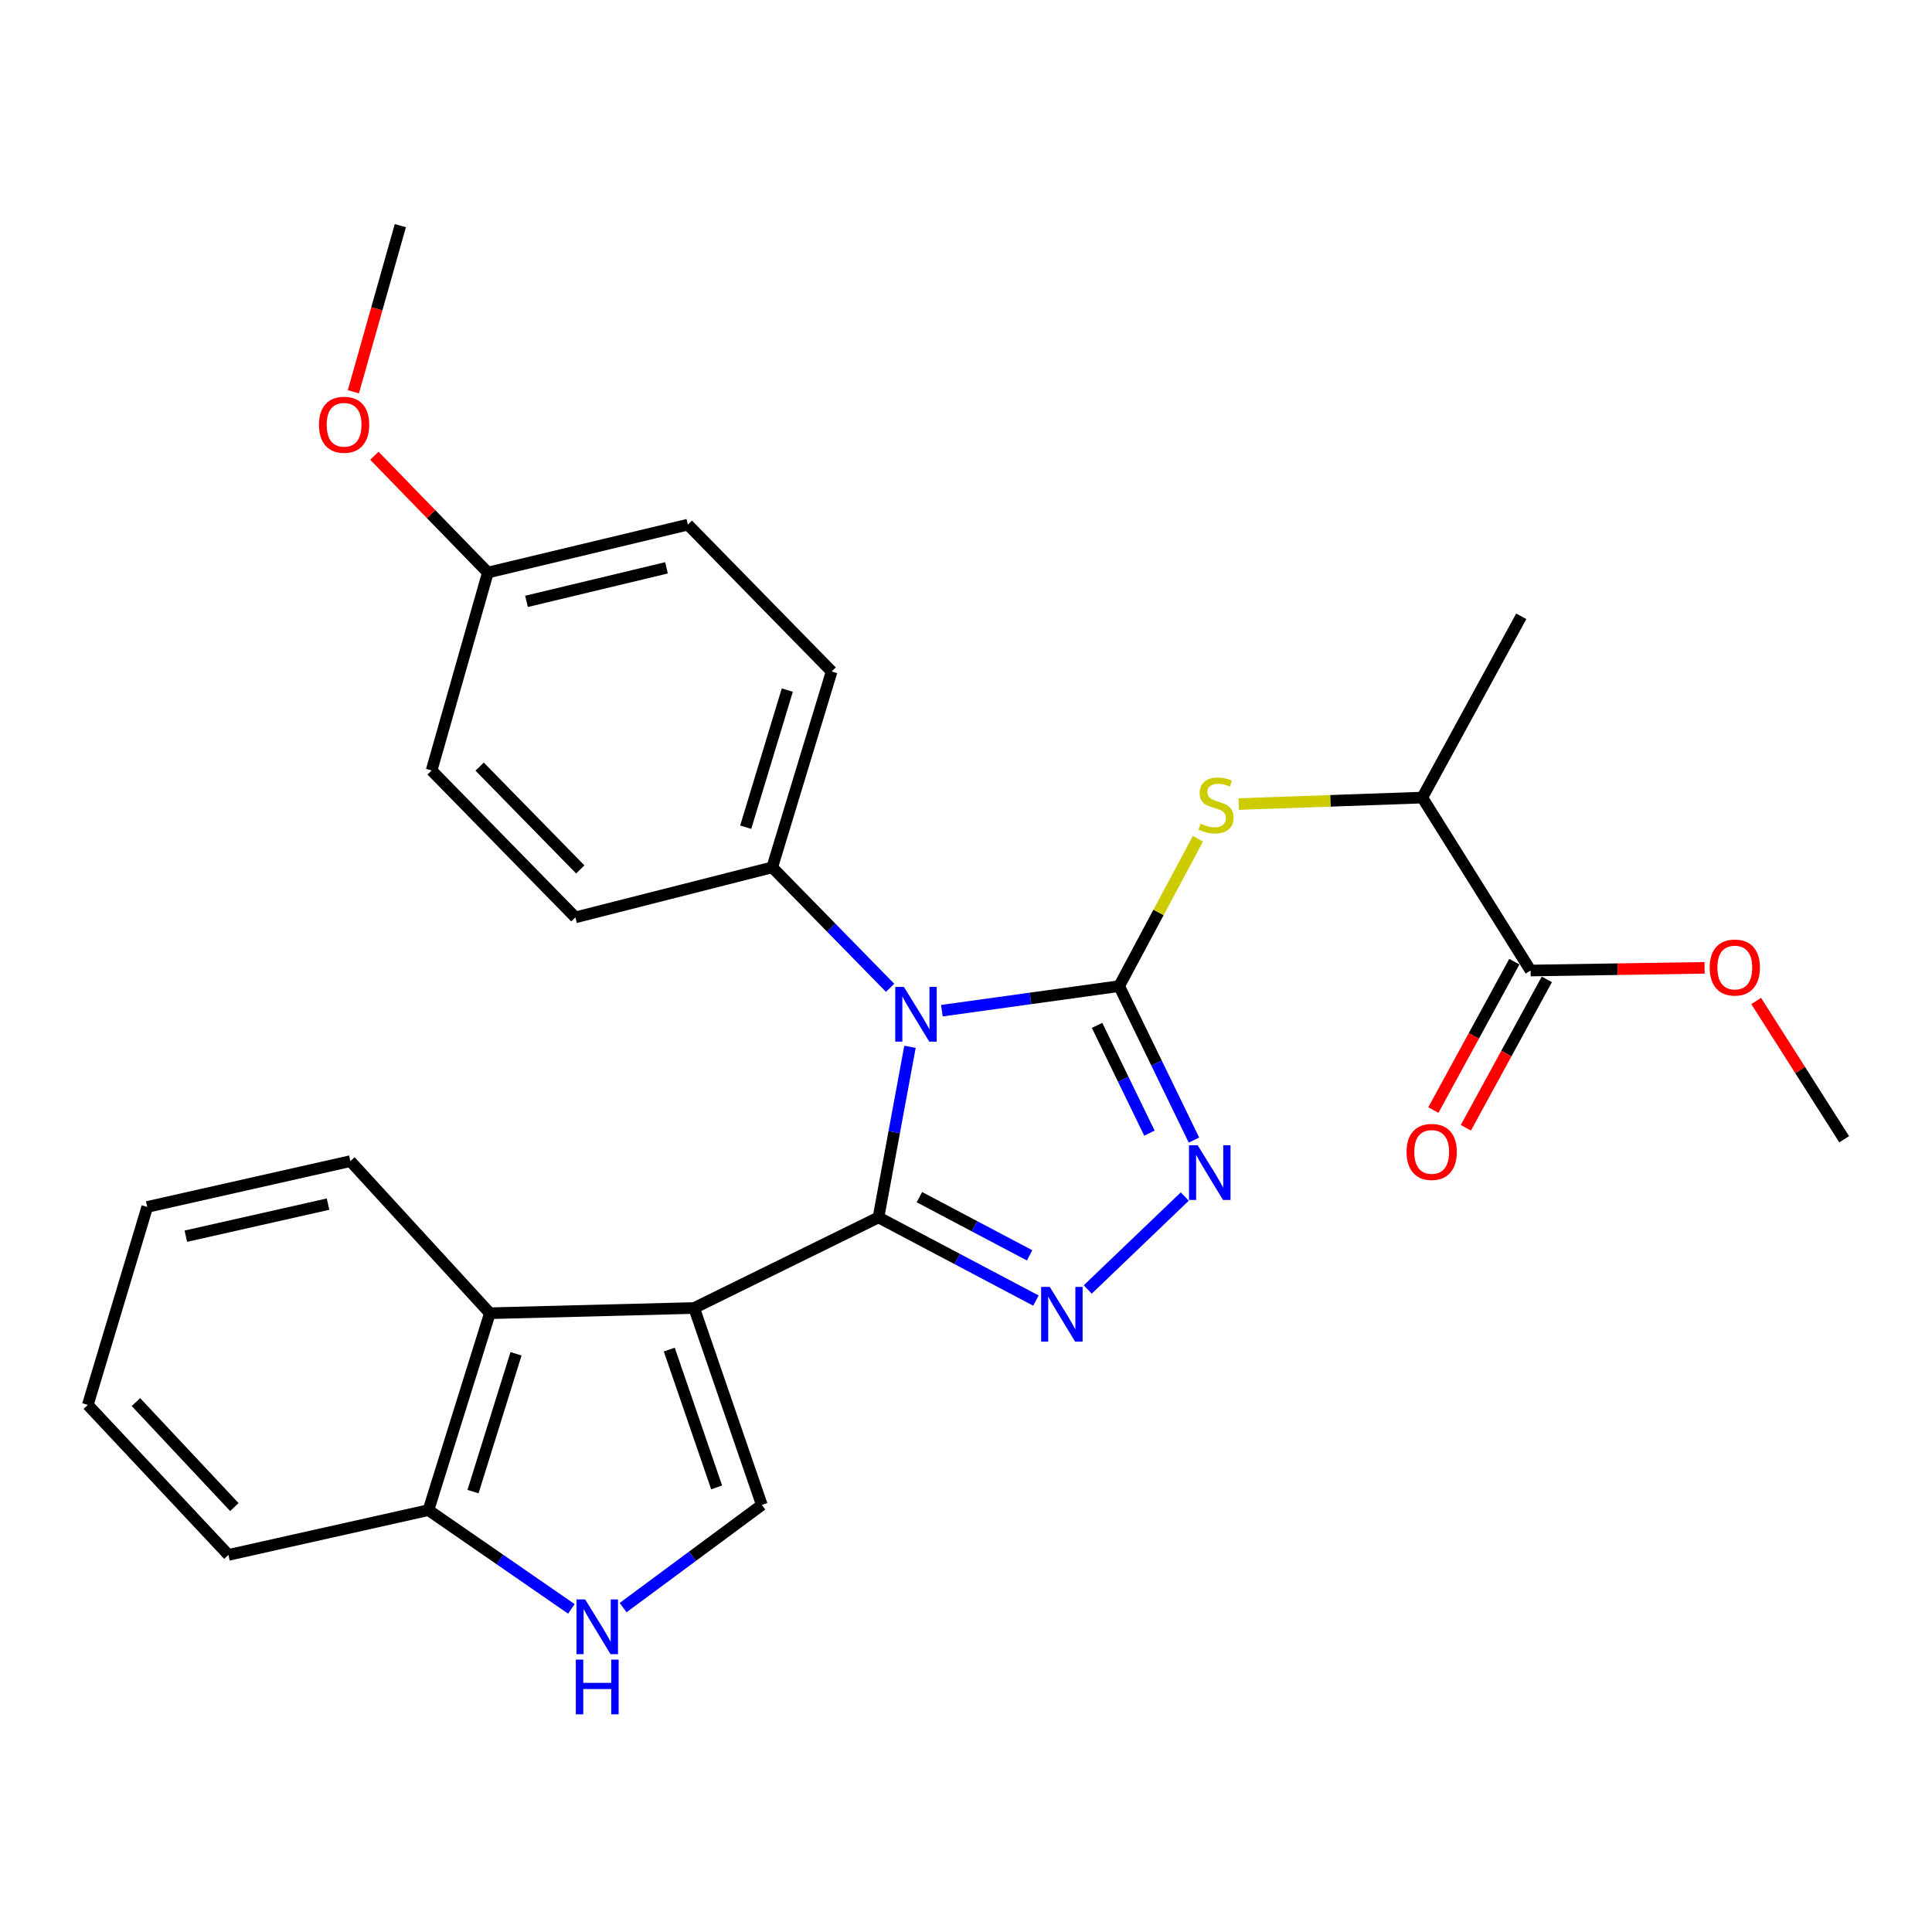 <?xml version='1.0' encoding='iso-8859-1'?>
<svg version='1.1' baseProfile='full'
              xmlns='http://www.w3.org/2000/svg'
                      xmlns:rdkit='http://www.rdkit.org/xml'
                      xmlns:xlink='http://www.w3.org/1999/xlink'
                  xml:space='preserve'
width='1000px' height='1000px' viewBox='0 0 1000 1000'>
<!-- END OF HEADER -->
<rect style='opacity:1.0;fill:#FFFFFF;stroke:none' width='1000' height='1000' x='0' y='0'> </rect>
<path class='bond-0' d='M 454.703,630.127 L 462.855,585.974' style='fill:none;fill-rule:evenodd;stroke:#000000;stroke-width:6px;stroke-linecap:butt;stroke-linejoin:miter;stroke-opacity:1' />
<path class='bond-0' d='M 462.855,585.974 L 471.007,541.821' style='fill:none;fill-rule:evenodd;stroke:#0000FF;stroke-width:6px;stroke-linecap:butt;stroke-linejoin:miter;stroke-opacity:1' />
<path class='bond-2' d='M 454.703,630.127 L 359.286,677.021' style='fill:none;fill-rule:evenodd;stroke:#000000;stroke-width:6px;stroke-linecap:butt;stroke-linejoin:miter;stroke-opacity:1' />
<path class='bond-3' d='M 454.703,630.127 L 495.45,651.653' style='fill:none;fill-rule:evenodd;stroke:#000000;stroke-width:6px;stroke-linecap:butt;stroke-linejoin:miter;stroke-opacity:1' />
<path class='bond-3' d='M 495.45,651.653 L 536.196,673.178' style='fill:none;fill-rule:evenodd;stroke:#0000FF;stroke-width:6px;stroke-linecap:butt;stroke-linejoin:miter;stroke-opacity:1' />
<path class='bond-3' d='M 475.88,619.638 L 504.402,634.705' style='fill:none;fill-rule:evenodd;stroke:#000000;stroke-width:6px;stroke-linecap:butt;stroke-linejoin:miter;stroke-opacity:1' />
<path class='bond-3' d='M 504.402,634.705 L 532.925,649.773' style='fill:none;fill-rule:evenodd;stroke:#0000FF;stroke-width:6px;stroke-linecap:butt;stroke-linejoin:miter;stroke-opacity:1' />
<path class='bond-1' d='M 487.509,523.131 L 533.392,516.771' style='fill:none;fill-rule:evenodd;stroke:#0000FF;stroke-width:6px;stroke-linecap:butt;stroke-linejoin:miter;stroke-opacity:1' />
<path class='bond-1' d='M 533.392,516.771 L 579.275,510.411' style='fill:none;fill-rule:evenodd;stroke:#000000;stroke-width:6px;stroke-linecap:butt;stroke-linejoin:miter;stroke-opacity:1' />
<path class='bond-9' d='M 460.715,511.293 L 430.21,480.116' style='fill:none;fill-rule:evenodd;stroke:#0000FF;stroke-width:6px;stroke-linecap:butt;stroke-linejoin:miter;stroke-opacity:1' />
<path class='bond-9' d='M 430.21,480.116 L 399.706,448.939' style='fill:none;fill-rule:evenodd;stroke:#000000;stroke-width:6px;stroke-linecap:butt;stroke-linejoin:miter;stroke-opacity:1' />
<path class='bond-6' d='M 579.275,510.411 L 599.659,472.27' style='fill:none;fill-rule:evenodd;stroke:#000000;stroke-width:6px;stroke-linecap:butt;stroke-linejoin:miter;stroke-opacity:1' />
<path class='bond-6' d='M 599.659,472.27 L 620.043,434.13' style='fill:none;fill-rule:evenodd;stroke:#CCCC00;stroke-width:6px;stroke-linecap:butt;stroke-linejoin:miter;stroke-opacity:1' />
<path class='bond-28' d='M 579.275,510.411 L 598.631,550.252' style='fill:none;fill-rule:evenodd;stroke:#000000;stroke-width:6px;stroke-linecap:butt;stroke-linejoin:miter;stroke-opacity:1' />
<path class='bond-28' d='M 598.631,550.252 L 617.986,590.093' style='fill:none;fill-rule:evenodd;stroke:#0000FF;stroke-width:6px;stroke-linecap:butt;stroke-linejoin:miter;stroke-opacity:1' />
<path class='bond-28' d='M 567.842,530.739 L 581.391,558.627' style='fill:none;fill-rule:evenodd;stroke:#000000;stroke-width:6px;stroke-linecap:butt;stroke-linejoin:miter;stroke-opacity:1' />
<path class='bond-28' d='M 581.391,558.627 L 594.94,586.516' style='fill:none;fill-rule:evenodd;stroke:#0000FF;stroke-width:6px;stroke-linecap:butt;stroke-linejoin:miter;stroke-opacity:1' />
<path class='bond-5' d='M 359.286,677.021 L 394.318,778.945' style='fill:none;fill-rule:evenodd;stroke:#000000;stroke-width:6px;stroke-linecap:butt;stroke-linejoin:miter;stroke-opacity:1' />
<path class='bond-5' d='M 346.415,698.54 L 370.937,769.886' style='fill:none;fill-rule:evenodd;stroke:#000000;stroke-width:6px;stroke-linecap:butt;stroke-linejoin:miter;stroke-opacity:1' />
<path class='bond-7' d='M 359.286,677.021 L 253.561,679.726' style='fill:none;fill-rule:evenodd;stroke:#000000;stroke-width:6px;stroke-linecap:butt;stroke-linejoin:miter;stroke-opacity:1' />
<path class='bond-4' d='M 563.01,667.441 L 613.243,619.319' style='fill:none;fill-rule:evenodd;stroke:#0000FF;stroke-width:6px;stroke-linecap:butt;stroke-linejoin:miter;stroke-opacity:1' />
<path class='bond-8' d='M 394.318,778.945 L 358.42,805.522' style='fill:none;fill-rule:evenodd;stroke:#000000;stroke-width:6px;stroke-linecap:butt;stroke-linejoin:miter;stroke-opacity:1' />
<path class='bond-8' d='M 358.42,805.522 L 322.523,832.1' style='fill:none;fill-rule:evenodd;stroke:#0000FF;stroke-width:6px;stroke-linecap:butt;stroke-linejoin:miter;stroke-opacity:1' />
<path class='bond-12' d='M 641.167,416.177 L 688.671,414.504' style='fill:none;fill-rule:evenodd;stroke:#CCCC00;stroke-width:6px;stroke-linecap:butt;stroke-linejoin:miter;stroke-opacity:1' />
<path class='bond-12' d='M 688.671,414.504 L 736.175,412.832' style='fill:none;fill-rule:evenodd;stroke:#000000;stroke-width:6px;stroke-linecap:butt;stroke-linejoin:miter;stroke-opacity:1' />
<path class='bond-11' d='M 253.561,679.726 L 221.766,781.639' style='fill:none;fill-rule:evenodd;stroke:#000000;stroke-width:6px;stroke-linecap:butt;stroke-linejoin:miter;stroke-opacity:1' />
<path class='bond-11' d='M 267.088,700.721 L 244.832,772.06' style='fill:none;fill-rule:evenodd;stroke:#000000;stroke-width:6px;stroke-linecap:butt;stroke-linejoin:miter;stroke-opacity:1' />
<path class='bond-20' d='M 253.561,679.726 L 181.345,601.005' style='fill:none;fill-rule:evenodd;stroke:#000000;stroke-width:6px;stroke-linecap:butt;stroke-linejoin:miter;stroke-opacity:1' />
<path class='bond-29' d='M 295.738,832.757 L 258.752,807.198' style='fill:none;fill-rule:evenodd;stroke:#0000FF;stroke-width:6px;stroke-linecap:butt;stroke-linejoin:miter;stroke-opacity:1' />
<path class='bond-29' d='M 258.752,807.198 L 221.766,781.639' style='fill:none;fill-rule:evenodd;stroke:#000000;stroke-width:6px;stroke-linecap:butt;stroke-linejoin:miter;stroke-opacity:1' />
<path class='bond-14' d='M 399.706,448.939 L 430.457,347.559' style='fill:none;fill-rule:evenodd;stroke:#000000;stroke-width:6px;stroke-linecap:butt;stroke-linejoin:miter;stroke-opacity:1' />
<path class='bond-14' d='M 385.977,428.169 L 407.503,357.203' style='fill:none;fill-rule:evenodd;stroke:#000000;stroke-width:6px;stroke-linecap:butt;stroke-linejoin:miter;stroke-opacity:1' />
<path class='bond-15' d='M 399.706,448.939 L 297.814,474.825' style='fill:none;fill-rule:evenodd;stroke:#000000;stroke-width:6px;stroke-linecap:butt;stroke-linejoin:miter;stroke-opacity:1' />
<path class='bond-10' d='M 792.226,502.34 L 736.175,412.832' style='fill:none;fill-rule:evenodd;stroke:#000000;stroke-width:6px;stroke-linecap:butt;stroke-linejoin:miter;stroke-opacity:1' />
<path class='bond-13' d='M 783.814,497.75 L 762.856,536.159' style='fill:none;fill-rule:evenodd;stroke:#000000;stroke-width:6px;stroke-linecap:butt;stroke-linejoin:miter;stroke-opacity:1' />
<path class='bond-13' d='M 762.856,536.159 L 741.899,574.567' style='fill:none;fill-rule:evenodd;stroke:#FF0000;stroke-width:6px;stroke-linecap:butt;stroke-linejoin:miter;stroke-opacity:1' />
<path class='bond-13' d='M 800.639,506.93 L 779.681,545.339' style='fill:none;fill-rule:evenodd;stroke:#000000;stroke-width:6px;stroke-linecap:butt;stroke-linejoin:miter;stroke-opacity:1' />
<path class='bond-13' d='M 779.681,545.339 L 758.724,583.748' style='fill:none;fill-rule:evenodd;stroke:#FF0000;stroke-width:6px;stroke-linecap:butt;stroke-linejoin:miter;stroke-opacity:1' />
<path class='bond-16' d='M 792.226,502.34 L 837.256,501.646' style='fill:none;fill-rule:evenodd;stroke:#000000;stroke-width:6px;stroke-linecap:butt;stroke-linejoin:miter;stroke-opacity:1' />
<path class='bond-16' d='M 837.256,501.646 L 882.287,500.952' style='fill:none;fill-rule:evenodd;stroke:#FF0000;stroke-width:6px;stroke-linecap:butt;stroke-linejoin:miter;stroke-opacity:1' />
<path class='bond-22' d='M 221.766,781.639 L 118.234,804.82' style='fill:none;fill-rule:evenodd;stroke:#000000;stroke-width:6px;stroke-linecap:butt;stroke-linejoin:miter;stroke-opacity:1' />
<path class='bond-23' d='M 736.175,412.832 L 787.392,319.001' style='fill:none;fill-rule:evenodd;stroke:#000000;stroke-width:6px;stroke-linecap:butt;stroke-linejoin:miter;stroke-opacity:1' />
<path class='bond-18' d='M 430.457,347.559 L 356.038,271.553' style='fill:none;fill-rule:evenodd;stroke:#000000;stroke-width:6px;stroke-linecap:butt;stroke-linejoin:miter;stroke-opacity:1' />
<path class='bond-19' d='M 297.814,474.825 L 223.395,398.798' style='fill:none;fill-rule:evenodd;stroke:#000000;stroke-width:6px;stroke-linecap:butt;stroke-linejoin:miter;stroke-opacity:1' />
<path class='bond-19' d='M 300.348,450.014 L 248.254,396.795' style='fill:none;fill-rule:evenodd;stroke:#000000;stroke-width:6px;stroke-linecap:butt;stroke-linejoin:miter;stroke-opacity:1' />
<path class='bond-24' d='M 909,518.107 L 931.773,553.891' style='fill:none;fill-rule:evenodd;stroke:#FF0000;stroke-width:6px;stroke-linecap:butt;stroke-linejoin:miter;stroke-opacity:1' />
<path class='bond-24' d='M 931.773,553.891 L 954.545,589.675' style='fill:none;fill-rule:evenodd;stroke:#000000;stroke-width:6px;stroke-linecap:butt;stroke-linejoin:miter;stroke-opacity:1' />
<path class='bond-17' d='M 252.517,296.352 L 223.395,398.798' style='fill:none;fill-rule:evenodd;stroke:#000000;stroke-width:6px;stroke-linecap:butt;stroke-linejoin:miter;stroke-opacity:1' />
<path class='bond-21' d='M 252.517,296.352 L 223.142,266.124' style='fill:none;fill-rule:evenodd;stroke:#000000;stroke-width:6px;stroke-linecap:butt;stroke-linejoin:miter;stroke-opacity:1' />
<path class='bond-21' d='M 223.142,266.124 L 193.767,235.896' style='fill:none;fill-rule:evenodd;stroke:#FF0000;stroke-width:6px;stroke-linecap:butt;stroke-linejoin:miter;stroke-opacity:1' />
<path class='bond-30' d='M 252.517,296.352 L 356.038,271.553' style='fill:none;fill-rule:evenodd;stroke:#000000;stroke-width:6px;stroke-linecap:butt;stroke-linejoin:miter;stroke-opacity:1' />
<path class='bond-30' d='M 272.511,311.272 L 344.975,293.912' style='fill:none;fill-rule:evenodd;stroke:#000000;stroke-width:6px;stroke-linecap:butt;stroke-linejoin:miter;stroke-opacity:1' />
<path class='bond-26' d='M 181.345,601.005 L 76.206,624.707' style='fill:none;fill-rule:evenodd;stroke:#000000;stroke-width:6px;stroke-linecap:butt;stroke-linejoin:miter;stroke-opacity:1' />
<path class='bond-26' d='M 169.79,623.257 L 96.192,639.849' style='fill:none;fill-rule:evenodd;stroke:#000000;stroke-width:6px;stroke-linecap:butt;stroke-linejoin:miter;stroke-opacity:1' />
<path class='bond-25' d='M 182.904,202.776 L 195.062,159.785' style='fill:none;fill-rule:evenodd;stroke:#FF0000;stroke-width:6px;stroke-linecap:butt;stroke-linejoin:miter;stroke-opacity:1' />
<path class='bond-25' d='M 195.062,159.785 L 207.22,116.794' style='fill:none;fill-rule:evenodd;stroke:#000000;stroke-width:6px;stroke-linecap:butt;stroke-linejoin:miter;stroke-opacity:1' />
<path class='bond-31' d='M 118.234,804.82 L 45.455,727.174' style='fill:none;fill-rule:evenodd;stroke:#000000;stroke-width:6px;stroke-linecap:butt;stroke-linejoin:miter;stroke-opacity:1' />
<path class='bond-31' d='M 121.301,780.065 L 70.355,725.713' style='fill:none;fill-rule:evenodd;stroke:#000000;stroke-width:6px;stroke-linecap:butt;stroke-linejoin:miter;stroke-opacity:1' />
<path class='bond-27' d='M 76.206,624.707 L 45.455,727.174' style='fill:none;fill-rule:evenodd;stroke:#000000;stroke-width:6px;stroke-linecap:butt;stroke-linejoin:miter;stroke-opacity:1' />
<path  class='atom-1' d='M 467.855 510.828
L 477.135 525.828
Q 478.055 527.308, 479.535 529.988
Q 481.015 532.668, 481.095 532.828
L 481.095 510.828
L 484.855 510.828
L 484.855 539.148
L 480.975 539.148
L 471.015 522.748
Q 469.855 520.828, 468.615 518.628
Q 467.415 516.428, 467.055 515.748
L 467.055 539.148
L 463.375 539.148
L 463.375 510.828
L 467.855 510.828
' fill='#0000FF'/>
<path  class='atom-4' d='M 543.36 666.109
L 552.64 681.109
Q 553.56 682.589, 555.04 685.269
Q 556.52 687.949, 556.6 688.109
L 556.6 666.109
L 560.36 666.109
L 560.36 694.429
L 556.48 694.429
L 546.52 678.029
Q 545.36 676.109, 544.12 673.909
Q 542.92 671.709, 542.56 671.029
L 542.56 694.429
L 538.88 694.429
L 538.88 666.109
L 543.36 666.109
' fill='#0000FF'/>
<path  class='atom-5' d='M 619.909 592.776
L 629.189 607.776
Q 630.109 609.256, 631.589 611.936
Q 633.069 614.616, 633.149 614.776
L 633.149 592.776
L 636.909 592.776
L 636.909 621.096
L 633.029 621.096
L 623.069 604.696
Q 621.909 602.776, 620.669 600.576
Q 619.469 598.376, 619.109 597.696
L 619.109 621.096
L 615.429 621.096
L 615.429 592.776
L 619.909 592.776
' fill='#0000FF'/>
<path  class='atom-7' d='M 621.417 426.311
Q 621.737 426.431, 623.057 426.991
Q 624.377 427.551, 625.817 427.911
Q 627.297 428.231, 628.737 428.231
Q 631.417 428.231, 632.977 426.951
Q 634.537 425.631, 634.537 423.351
Q 634.537 421.791, 633.737 420.831
Q 632.977 419.871, 631.777 419.351
Q 630.577 418.831, 628.577 418.231
Q 626.057 417.471, 624.537 416.751
Q 623.057 416.031, 621.977 414.511
Q 620.937 412.991, 620.937 410.431
Q 620.937 406.871, 623.337 404.671
Q 625.777 402.471, 630.577 402.471
Q 633.857 402.471, 637.577 404.031
L 636.657 407.111
Q 633.257 405.711, 630.697 405.711
Q 627.937 405.711, 626.417 406.871
Q 624.897 407.991, 624.937 409.951
Q 624.937 411.471, 625.697 412.391
Q 626.497 413.311, 627.617 413.831
Q 628.777 414.351, 630.697 414.951
Q 633.257 415.751, 634.777 416.551
Q 636.297 417.351, 637.377 418.991
Q 638.497 420.591, 638.497 423.351
Q 638.497 427.271, 635.857 429.391
Q 633.257 431.471, 628.897 431.471
Q 626.377 431.471, 624.457 430.911
Q 622.577 430.391, 620.337 429.471
L 621.417 426.311
' fill='#CCCC00'/>
<path  class='atom-9' d='M 302.873 827.854
L 312.153 842.854
Q 313.073 844.334, 314.553 847.014
Q 316.033 849.694, 316.113 849.854
L 316.113 827.854
L 319.873 827.854
L 319.873 856.174
L 315.993 856.174
L 306.033 839.774
Q 304.873 837.854, 303.633 835.654
Q 302.433 833.454, 302.073 832.774
L 302.073 856.174
L 298.393 856.174
L 298.393 827.854
L 302.873 827.854
' fill='#0000FF'/>
<path  class='atom-9' d='M 298.053 859.006
L 301.893 859.006
L 301.893 871.046
L 316.373 871.046
L 316.373 859.006
L 320.213 859.006
L 320.213 887.326
L 316.373 887.326
L 316.373 874.246
L 301.893 874.246
L 301.893 887.326
L 298.053 887.326
L 298.053 859.006
' fill='#0000FF'/>
<path  class='atom-14' d='M 728.041 596.229
Q 728.041 589.429, 731.401 585.629
Q 734.761 581.829, 741.041 581.829
Q 747.321 581.829, 750.681 585.629
Q 754.041 589.429, 754.041 596.229
Q 754.041 603.109, 750.641 607.029
Q 747.241 610.909, 741.041 610.909
Q 734.801 610.909, 731.401 607.029
Q 728.041 603.149, 728.041 596.229
M 741.041 607.709
Q 745.361 607.709, 747.681 604.829
Q 750.041 601.909, 750.041 596.229
Q 750.041 590.669, 747.681 587.869
Q 745.361 585.029, 741.041 585.029
Q 736.721 585.029, 734.361 587.829
Q 732.041 590.629, 732.041 596.229
Q 732.041 601.949, 734.361 604.829
Q 736.721 607.709, 741.041 607.709
' fill='#FF0000'/>
<path  class='atom-17' d='M 884.93 500.79
Q 884.93 493.99, 888.29 490.19
Q 891.65 486.39, 897.93 486.39
Q 904.21 486.39, 907.57 490.19
Q 910.93 493.99, 910.93 500.79
Q 910.93 507.67, 907.53 511.59
Q 904.13 515.47, 897.93 515.47
Q 891.69 515.47, 888.29 511.59
Q 884.93 507.71, 884.93 500.79
M 897.93 512.27
Q 902.25 512.27, 904.57 509.39
Q 906.93 506.47, 906.93 500.79
Q 906.93 495.23, 904.57 492.43
Q 902.25 489.59, 897.93 489.59
Q 893.61 489.59, 891.25 492.39
Q 888.93 495.19, 888.93 500.79
Q 888.93 506.51, 891.25 509.39
Q 893.61 512.27, 897.93 512.27
' fill='#FF0000'/>
<path  class='atom-22' d='M 165.098 219.851
Q 165.098 213.051, 168.458 209.251
Q 171.818 205.451, 178.098 205.451
Q 184.378 205.451, 187.738 209.251
Q 191.098 213.051, 191.098 219.851
Q 191.098 226.731, 187.698 230.651
Q 184.298 234.531, 178.098 234.531
Q 171.858 234.531, 168.458 230.651
Q 165.098 226.771, 165.098 219.851
M 178.098 231.331
Q 182.418 231.331, 184.738 228.451
Q 187.098 225.531, 187.098 219.851
Q 187.098 214.291, 184.738 211.491
Q 182.418 208.651, 178.098 208.651
Q 173.778 208.651, 171.418 211.451
Q 169.098 214.251, 169.098 219.851
Q 169.098 225.571, 171.418 228.451
Q 173.778 231.331, 178.098 231.331
' fill='#FF0000'/>
</svg>
